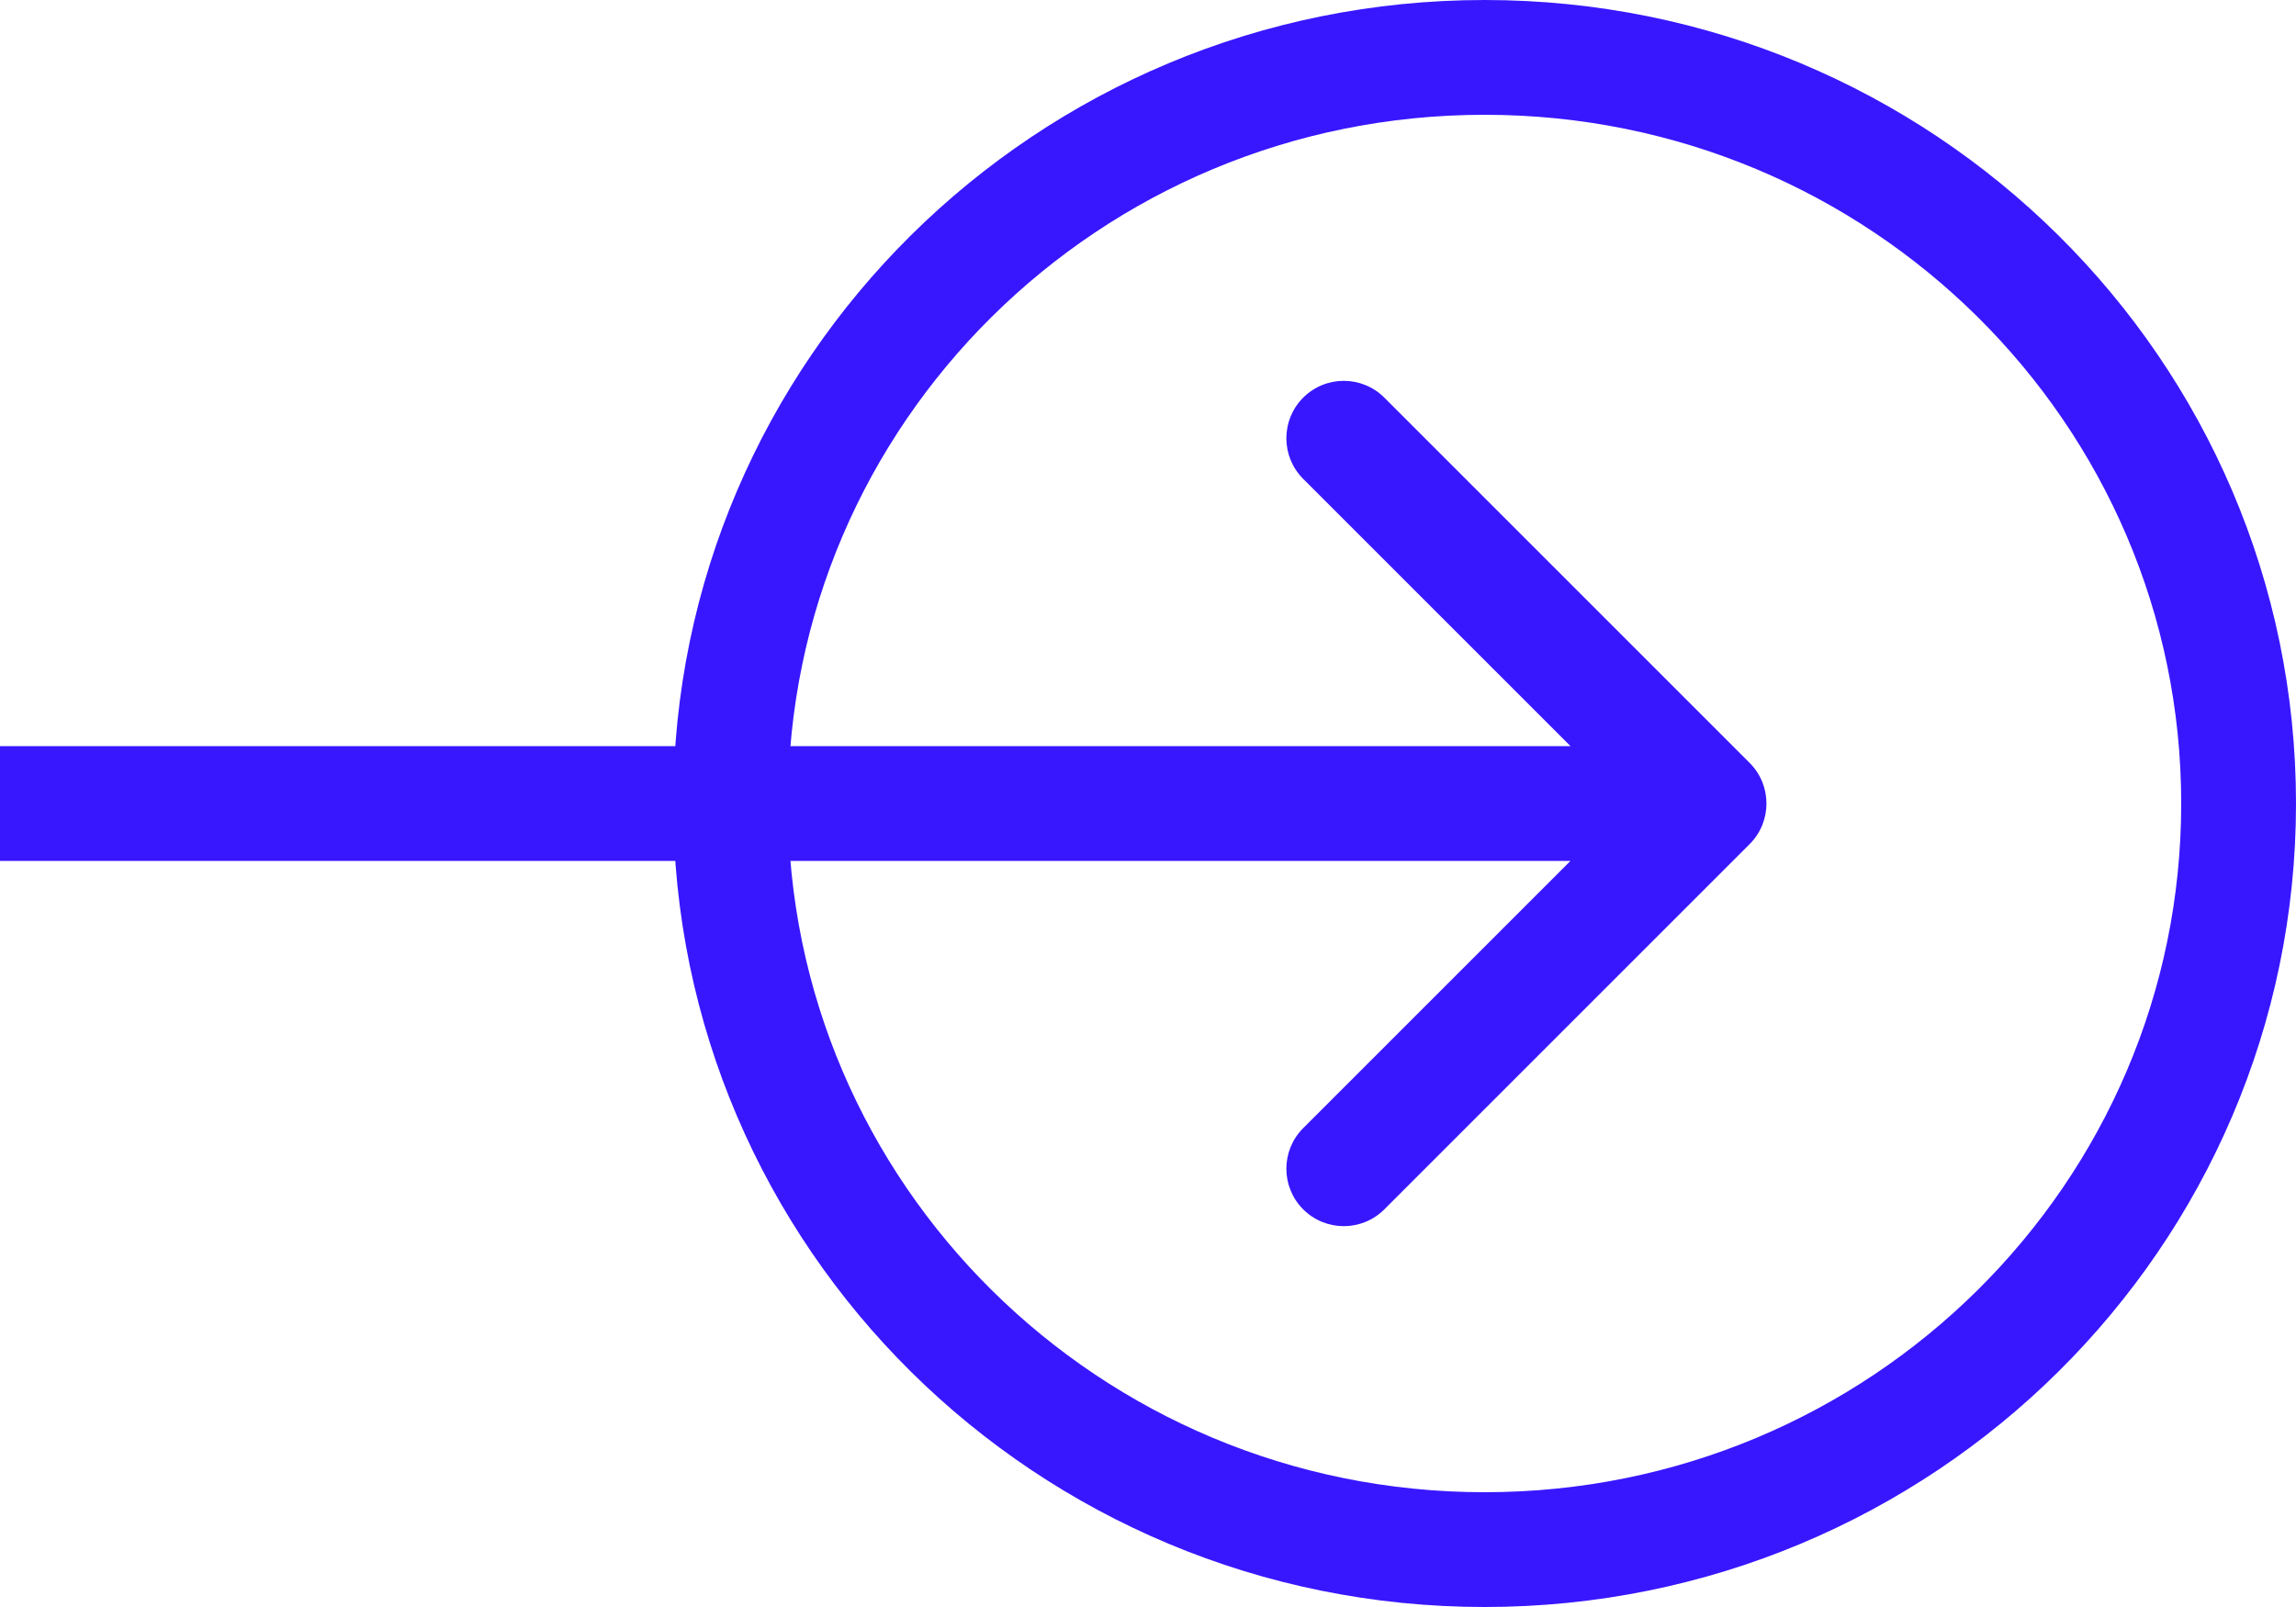 <svg width="40" height="28" viewBox="0 0 40 28" fill="none" xmlns="http://www.w3.org/2000/svg">
<g clip-path="url(#clip0_1695_14229)">
<path d="M39 14C39 6.829 33.128 1 25.865 1C18.601 1 12.729 6.829 12.729 14C12.729 21.171 18.601 27 25.865 27C33.128 27 39 21.171 39 14Z" stroke="#3817FF" stroke-width="2"/>
<path d="M0 15C-0.552 15 -1 14.552 -1 14C-1 13.448 -0.552 13 0 13L0 15ZM30.482 13.293C30.872 13.683 30.872 14.317 30.482 14.707L24.118 21.071C23.727 21.462 23.094 21.462 22.703 21.071C22.313 20.68 22.313 20.047 22.703 19.657L28.36 14L22.703 8.343C22.313 7.953 22.313 7.319 22.703 6.929C23.094 6.538 23.727 6.538 24.118 6.929L30.482 13.293ZM0 13L29.774 13V15L0 15L0 13Z" fill="#3817FF"/>
</g>
<defs>
<clipPath id="clip0_1695_14229">
<rect width="40" height="28" fill="white"/>
</clipPath>
</defs>
</svg>
